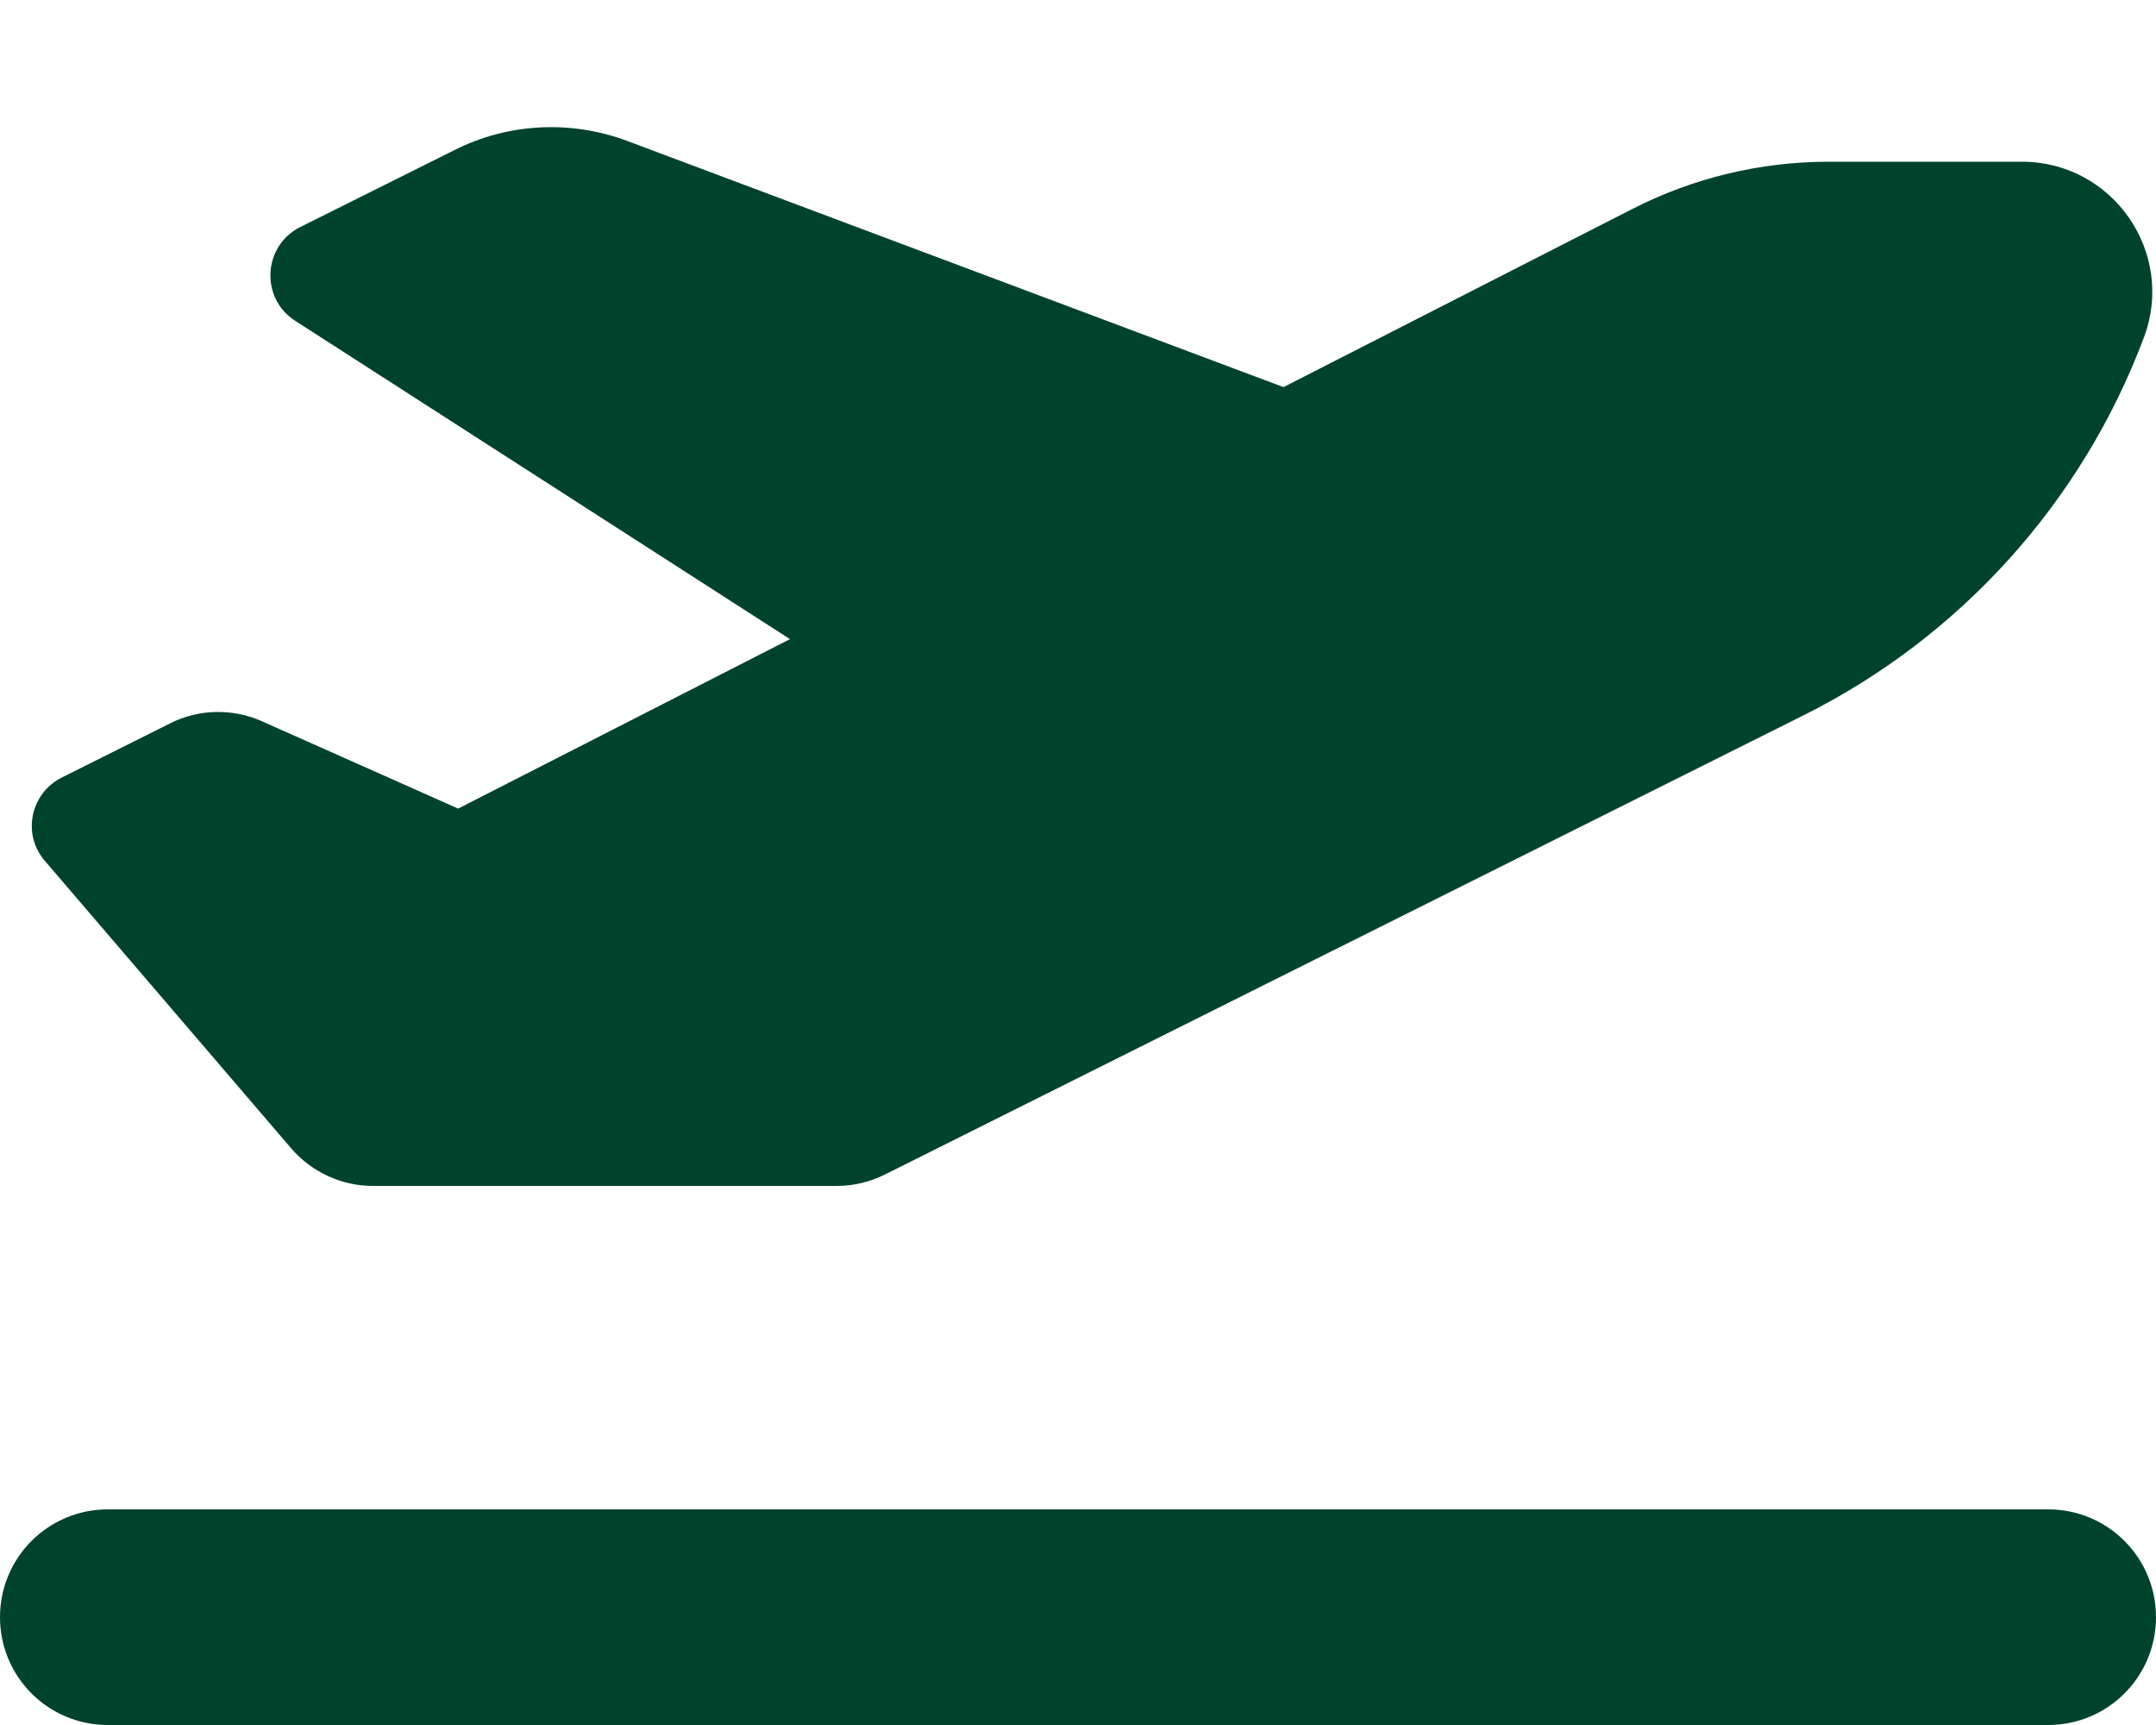 <?xml version="1.0" encoding="utf-8"?>
<!-- Generator: Adobe Illustrator 26.5.3, SVG Export Plug-In . SVG Version: 6.00 Build 0)  -->
<svg version="1.1" id="Layer_1" xmlns="http://www.w3.org/2000/svg" xmlns:xlink="http://www.w3.org/1999/xlink" x="0px" y="0px"
	 width="640px" height="512px" viewBox="0 0 640 512" style="enable-background:new 0 0 640 512;" xml:space="preserve">
<style type="text/css">
	.st0{fill:#00432C;}
</style>
<path class="st0" d="M381,114.9L186.1,41.8c-16.7-6.2-35.2-5.3-51.1,2.7L89.1,67.4C78,73,77.2,88.5,87.6,95.2l146.9,94.5L136,240
	l-58.2-25.9c-8.7-3.9-18.8-3.7-27.3,0.6l-32.2,16.1c-9.3,4.7-11.8,16.8-5,24.7l73.1,85.3c6.1,7.1,15,11.2,24.3,11.2h137.7
	c5,0,9.9-1.2,14.3-3.4l272.9-136.4c46.5-23.3,82.5-63.3,100.8-112C645.9,75,627.2,48,600.2,48h-57.4c-20.2,0-40.2,4.8-58.2,14
	L381,114.9z M0,480c0,17.7,14.3,32,32,32h576c17.7,0,32-14.3,32-32s-14.3-32-32-32H32C14.3,448,0,462.3,0,480z"/>
</svg>
